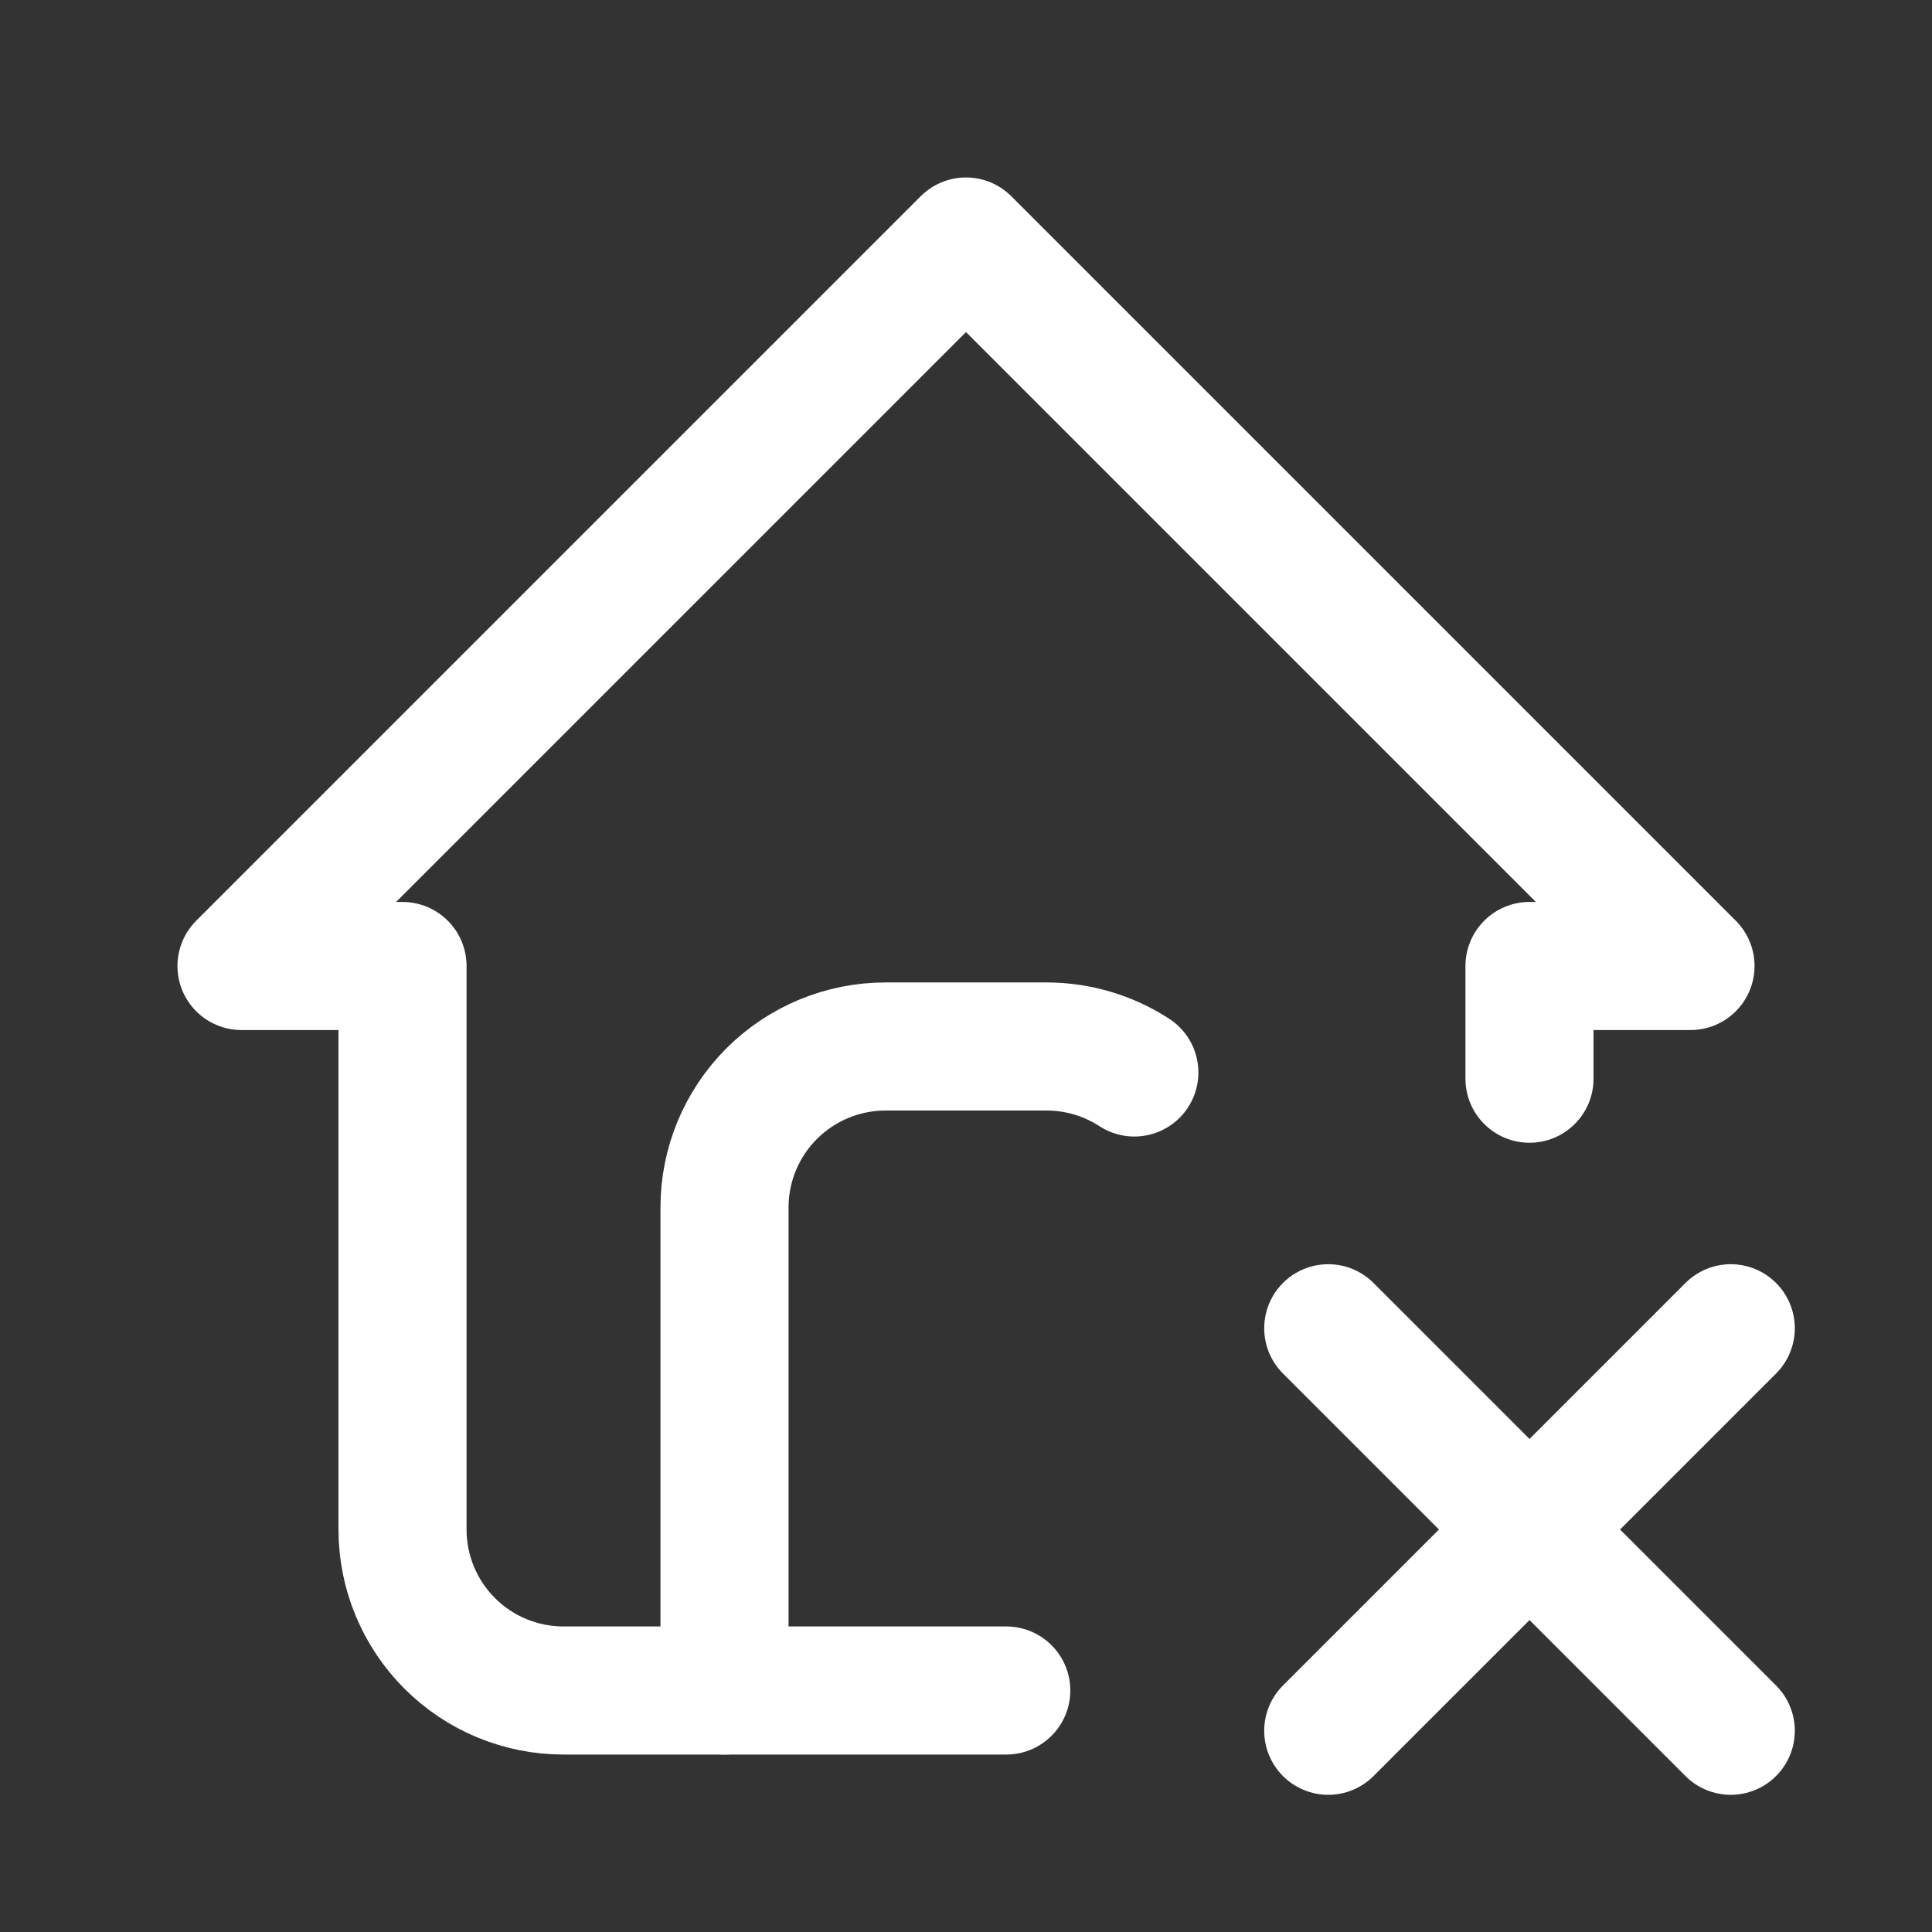 <?xml version="1.0" encoding="UTF-8"?> <svg xmlns="http://www.w3.org/2000/svg" width="44" height="44" viewBox="0 0 44 44" fill="none"><rect x="0" y="0" width="44" height="44" fill="#333333" stroke="none"/><path d="M34.833 24.567V22H38.5L22 5.5L5.5 22H9.167V34.833C9.167 35.806 9.553 36.738 10.241 37.426C10.928 38.114 11.861 38.5 12.833 38.5H22.917" stroke="white" stroke-width="2.917" stroke-linecap="round" stroke-linejoin="round"></path><path d="M16.5 38.5V27.5C16.5 26.528 16.886 25.595 17.574 24.907C18.262 24.22 19.194 23.833 20.167 23.833H23.833C24.57 23.833 25.258 24.052 25.834 24.425M39.417 39.417L30.25 30.25M30.25 39.417L39.417 30.25" stroke="white" stroke-width="2.917" stroke-linecap="round" stroke-linejoin="round"></path></svg> 
